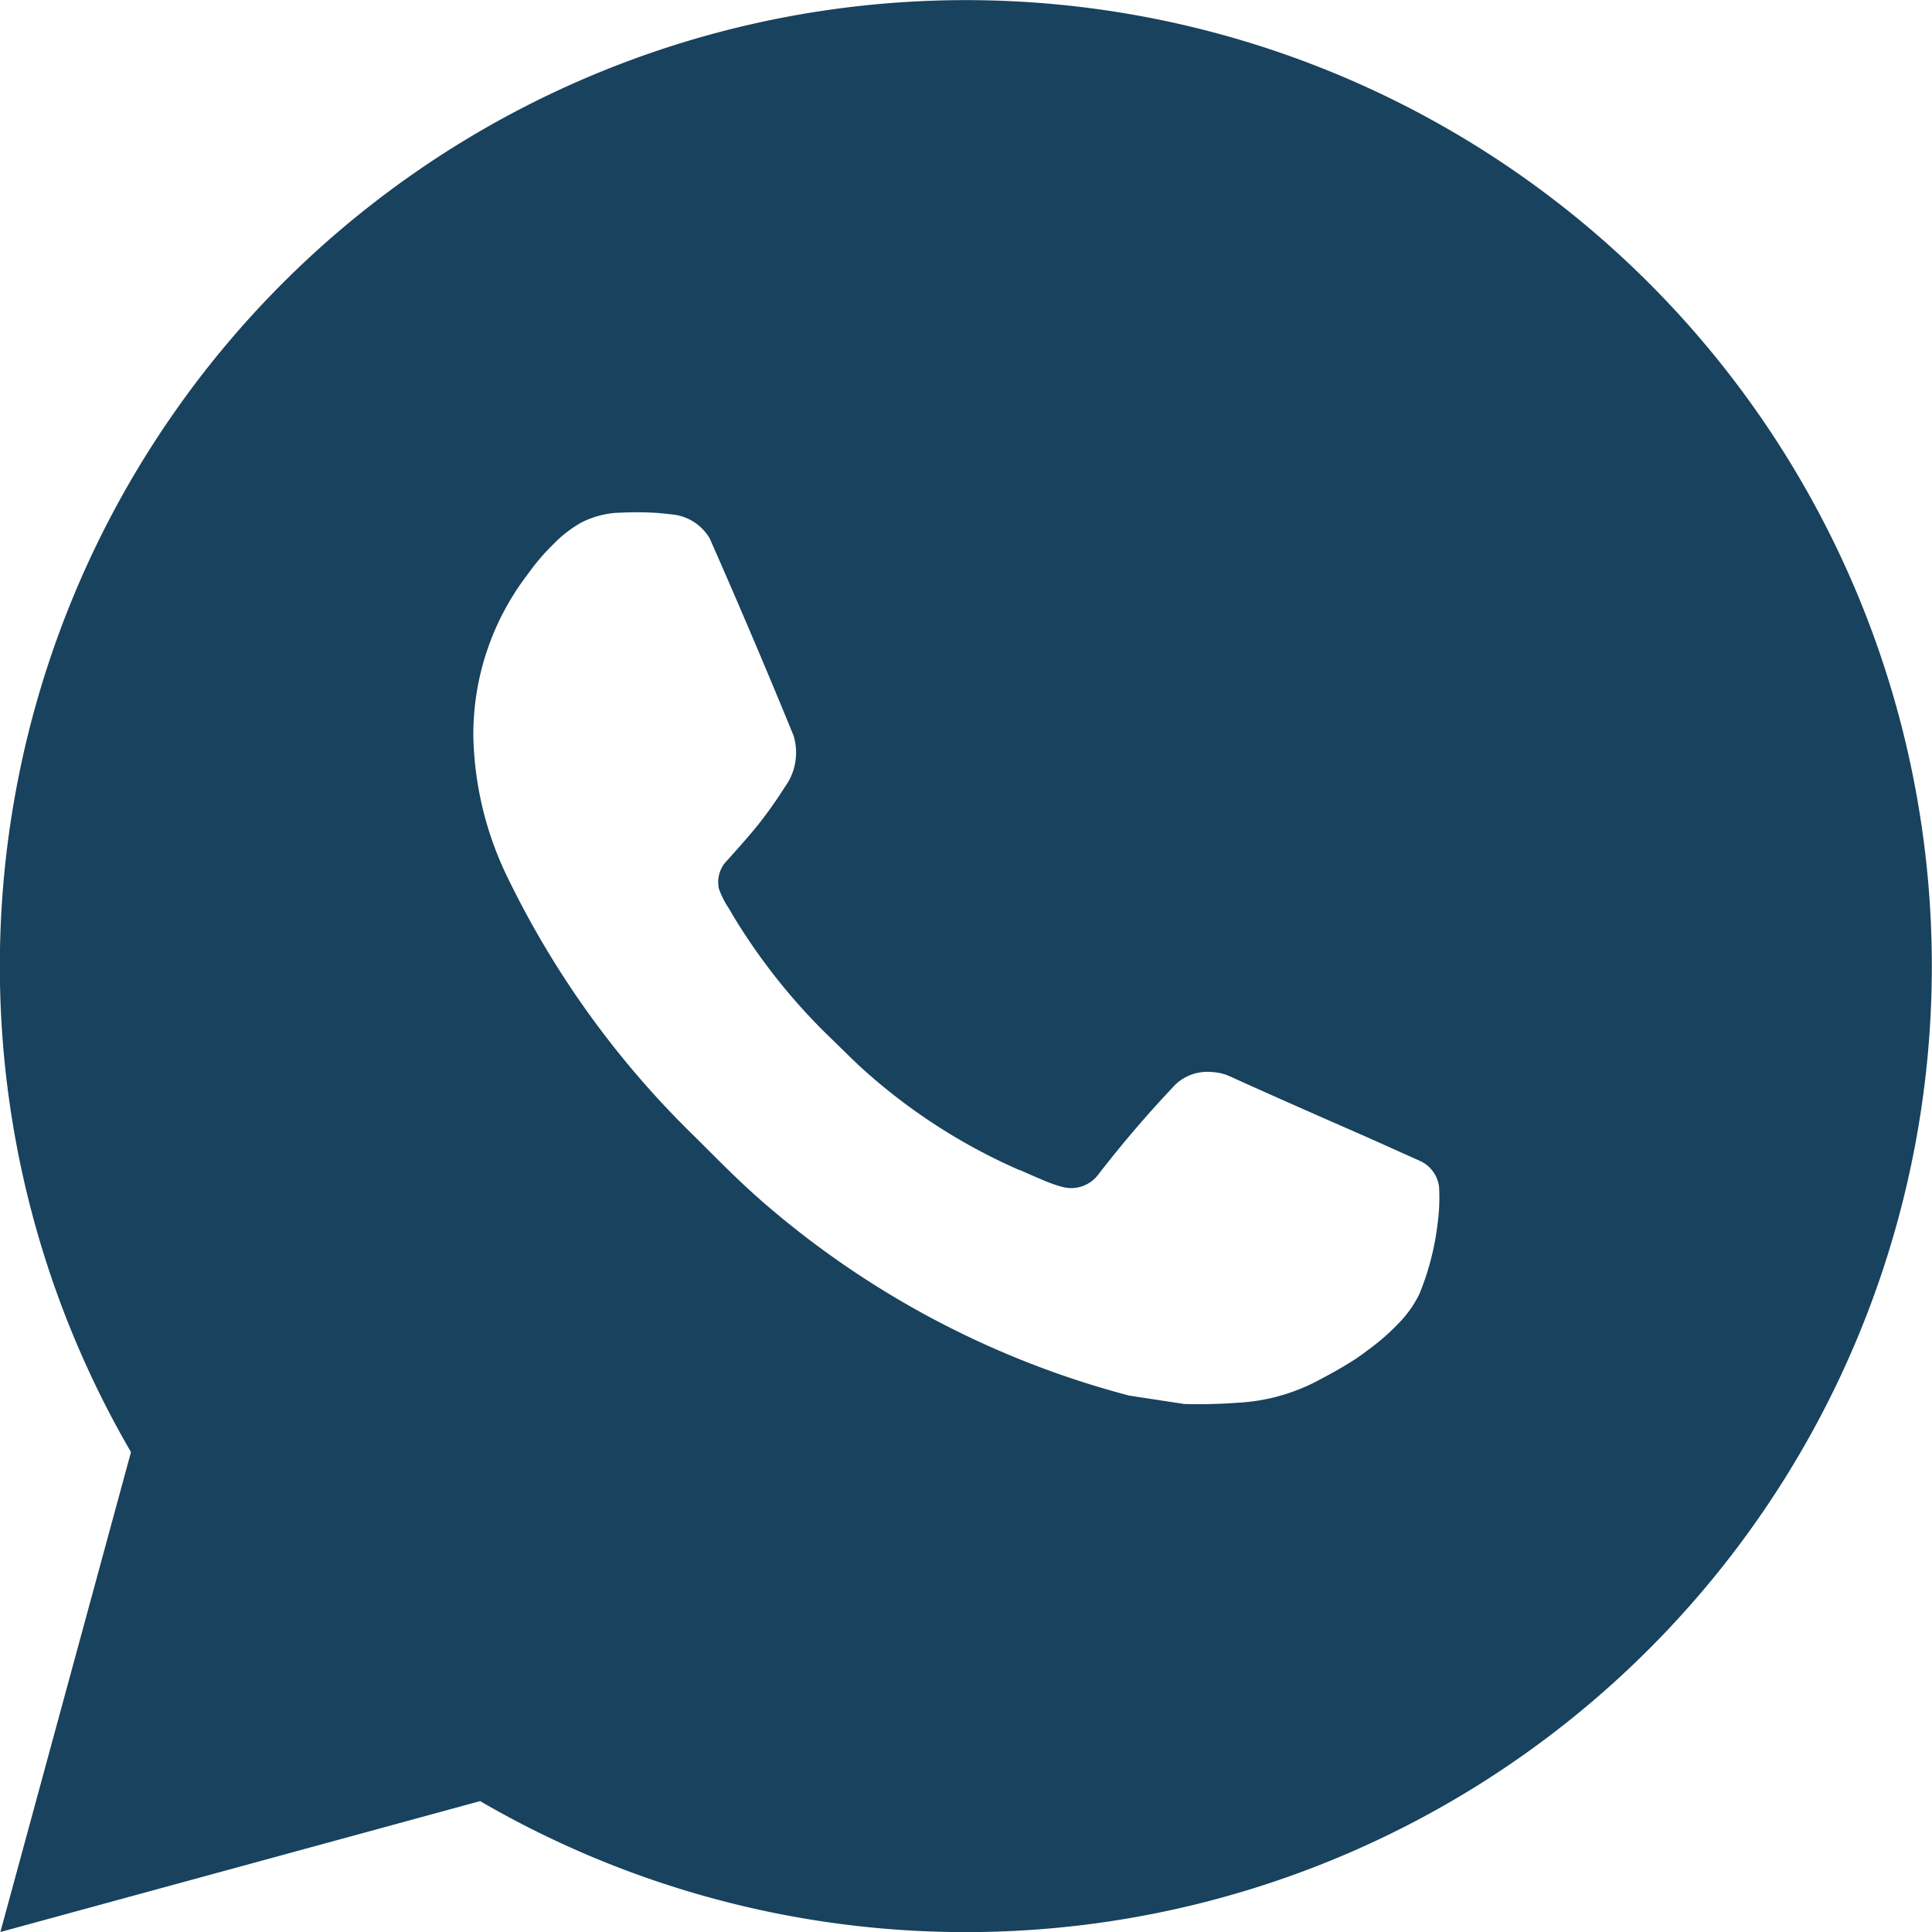 <svg xmlns="http://www.w3.org/2000/svg" width="20" height="20" viewBox="0 0 20 20">
  <path id="Caminho_1366" data-name="Caminho 1366" d="M280.552,415.408l1.352-4.968a10,10,0,1,1,3.614,3.613Zm6.387-14.692a.957.957,0,0,0-.371.1,1.281,1.281,0,0,0-.294.228,2.229,2.229,0,0,0-.261.306,2.724,2.724,0,0,0-.565,1.678,3.5,3.5,0,0,0,.33,1.413,9.553,9.553,0,0,0,1.971,2.742c.214.213.423.427.648.626a9.438,9.438,0,0,0,3.84,2.046l.569.087a5.435,5.435,0,0,0,.556-.013,1.994,1.994,0,0,0,.833-.231c.166-.088.244-.132.383-.22,0,0,.043-.028.125-.09a2.294,2.294,0,0,0,.33-.288,1.148,1.148,0,0,0,.21-.3,2.785,2.785,0,0,0,.188-.733,1.964,1.964,0,0,0,.014-.373.341.341,0,0,0-.19-.265l-.582-.261s-.87-.379-1.4-.621a.513.513,0,0,0-.177-.041.482.482,0,0,0-.378.127v0a12.036,12.036,0,0,0-.8.933.35.35,0,0,1-.368.13,1.306,1.306,0,0,1-.191-.066c-.124-.052-.167-.072-.252-.109l-.005,0a6.01,6.01,0,0,1-1.57-1c-.126-.11-.243-.23-.363-.346a6.258,6.258,0,0,1-1.02-1.268l-.059-.1a.891.891,0,0,1-.1-.2.321.321,0,0,1,.061-.265s.243-.266.356-.41a4.394,4.394,0,0,0,.263-.373.605.605,0,0,0,.093-.536q-.42-1.026-.868-2.041a.507.507,0,0,0-.393-.249c-.054-.006-.108-.012-.162-.016a3.387,3.387,0,0,0-.4,0Z" transform="translate(-280.548 -395.408)" fill="#18425d"/>
</svg>
